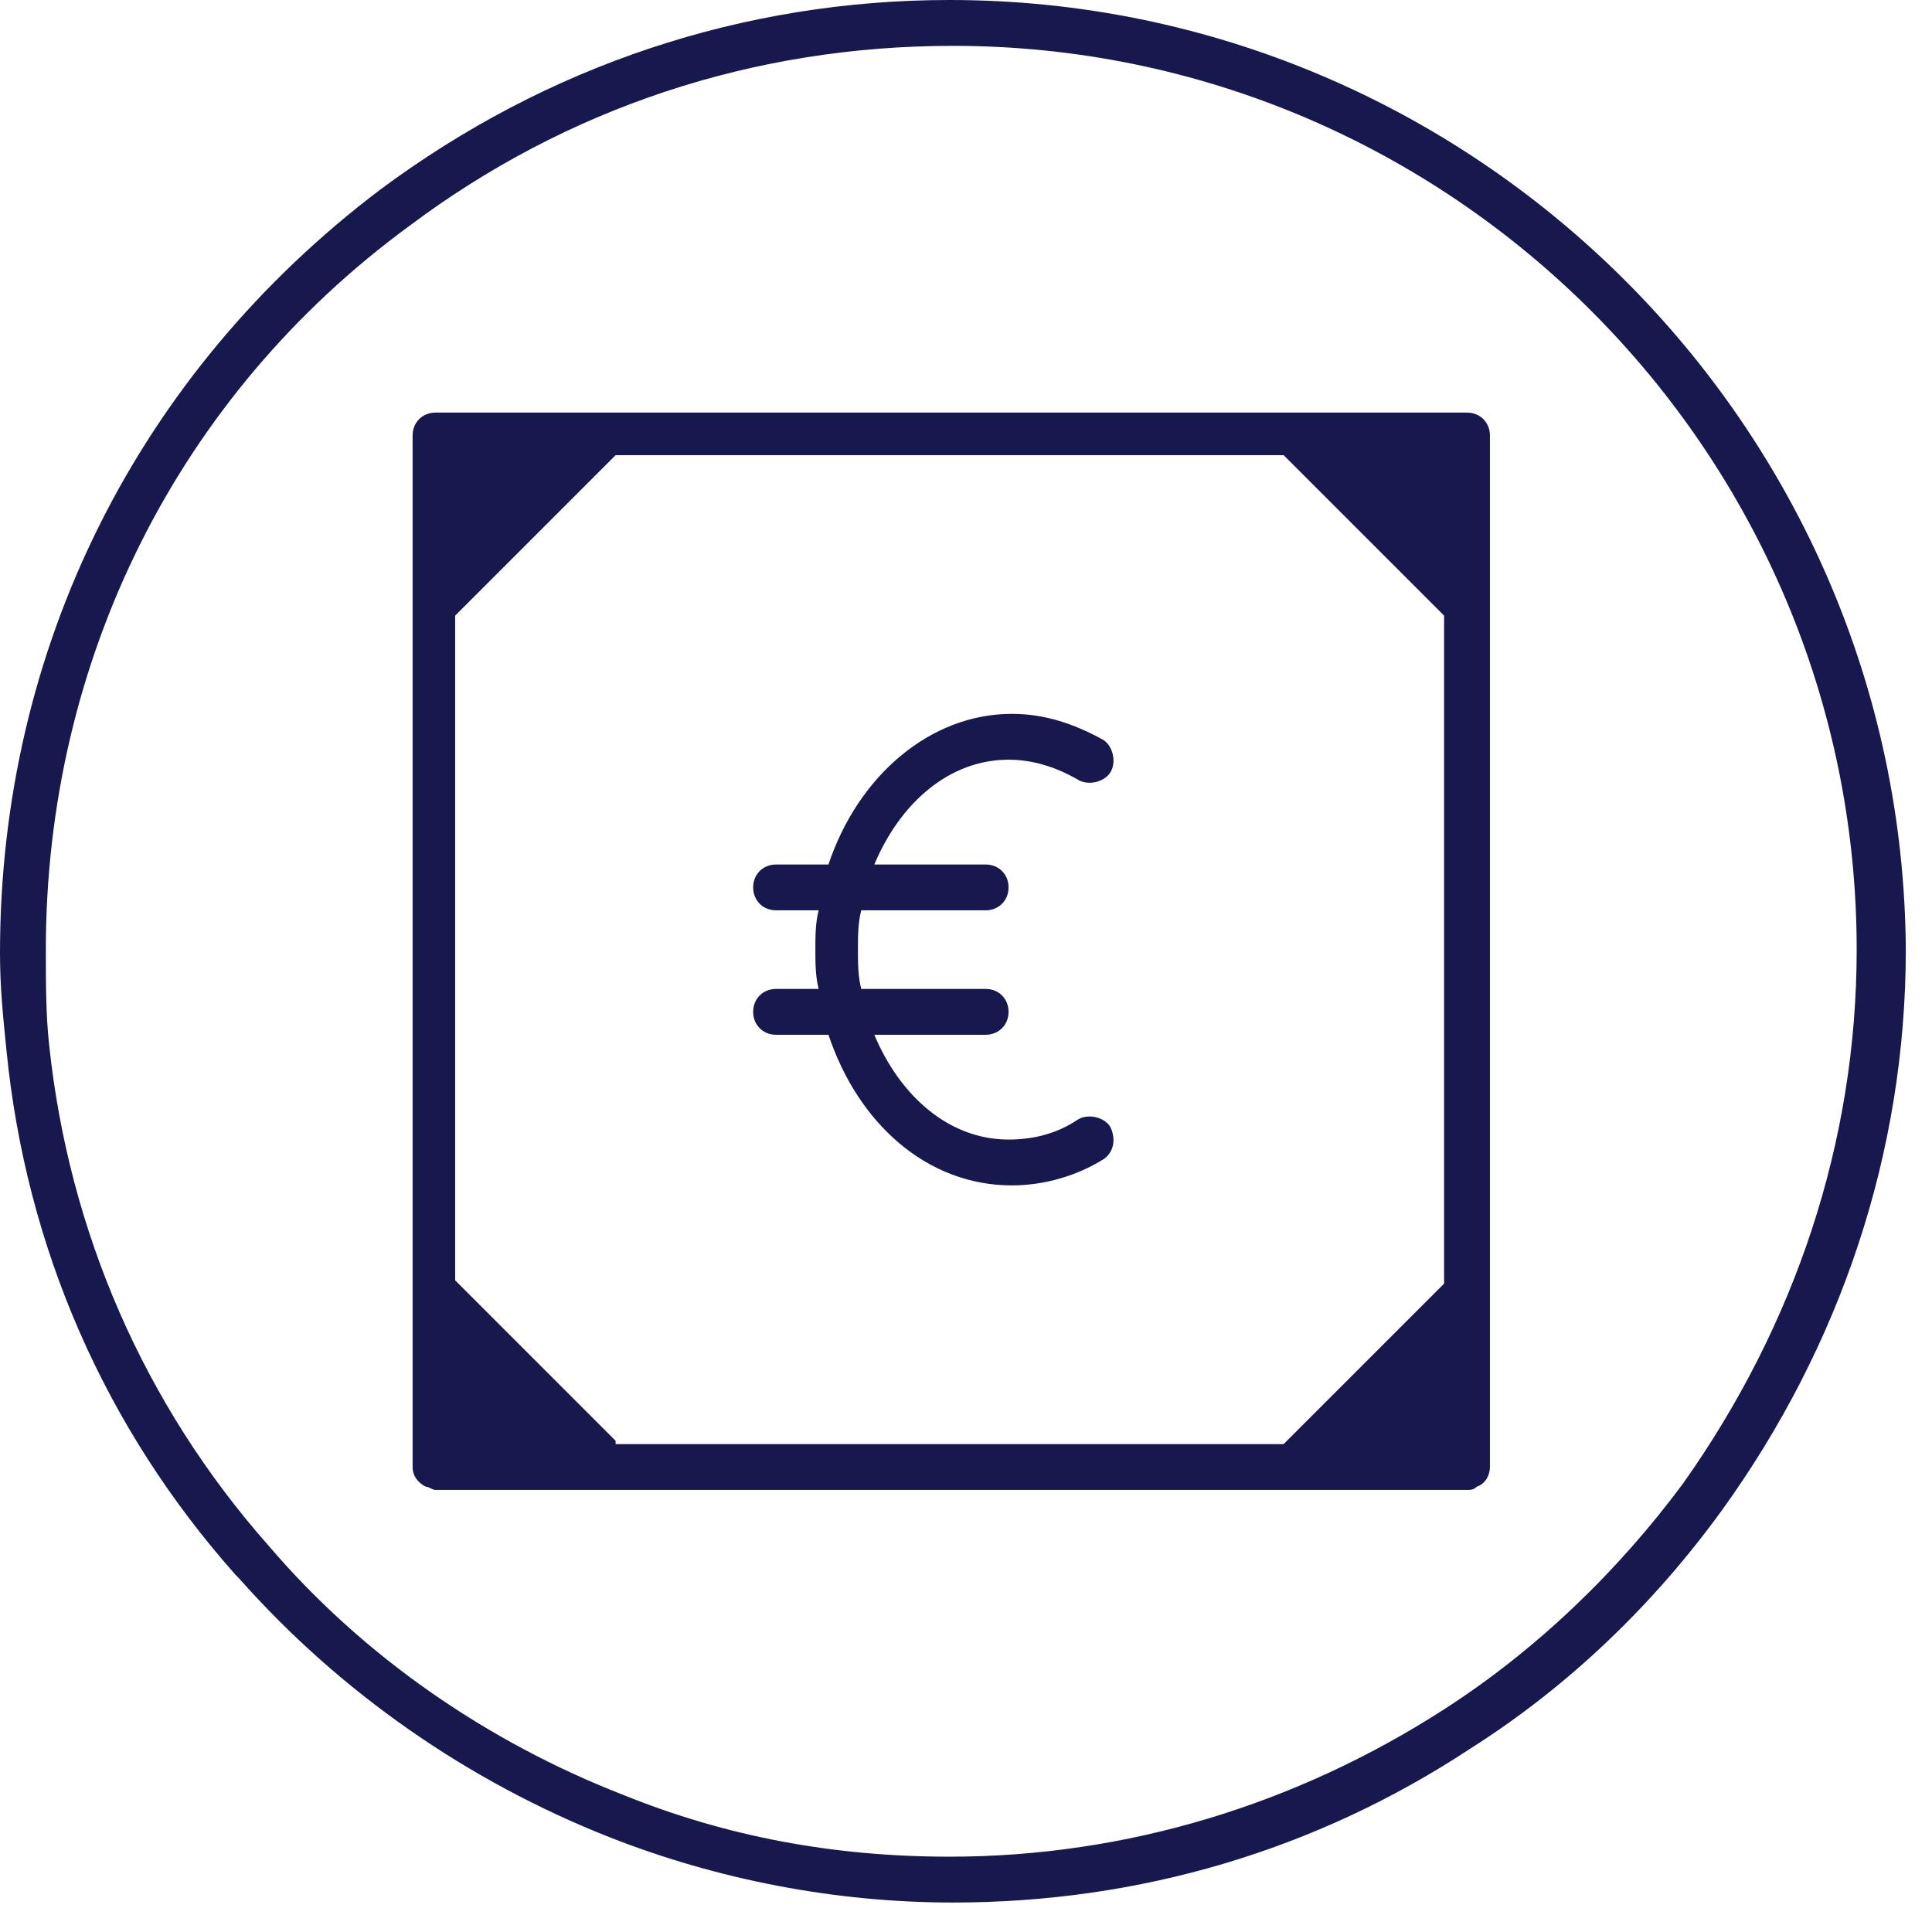 <svg width="59" height="59" viewBox="0 0 59 59" fill="none" xmlns="http://www.w3.org/2000/svg">
<path d="M29 0C22.7 0 16.7 2 11.6 5.8C4.2 11.4 0 19.8 0 29.1C0 30.2 0.1 31.1 0.2 32.1C0.8 38.1 3.2 43.6 7.2 48.1L7.3 48.2C10.4 51.7 14.3 54.4 18.6 56.1C21.9 57.4 25.5 58.1 29.1 58.1C34.8 58.1 40.2 56.5 44.9 53.4C47.9 51.5 50.5 49 52.6 46.1C56.2 41.1 58.2 35.2 58.2 29C58.1 13 45 0 29 0ZM51.4 45.3C49.4 48 46.9 50.4 44.1 52.2C39.6 55.1 34.4 56.7 29 56.7C25.5 56.7 22.2 56.1 19 54.8C14.9 53.2 11.1 50.6 8.2 47.2C4.4 42.9 2.1 37.6 1.5 31.9C1.4 31 1.4 30 1.4 29C1.4 20.2 5.4 12.1 12.5 6.9C17.3 3.3 23 1.4 29.1 1.4C44.3 1.4 56.7 13.8 56.7 29C56.7 34.9 54.8 40.5 51.4 45.3Z" fill="#16184E"/>
<path d="M44.8 12.6H13.3C12.9 12.6 12.6 12.9 12.6 13.3V44.8C12.6 45.1 12.8 45.3 13 45.4C13.1 45.4 13.2 45.5 13.3 45.5H44.8C44.9 45.5 45 45.5 45.1 45.4C45.4 45.3 45.5 45 45.5 44.8V13.3C45.5 12.9 45.2 12.6 44.8 12.6ZM18.8 44L13.9 39.1V18.8L18.8 13.9H39.2L44.1 18.8V39.2L39.2 44.1H18.8V44Z" fill="#16184E"/>
<path d="M32.9 34.2C32.3 34.6 31.6 34.8 30.8 34.8C29 34.8 27.5 33.5 26.7 31.6H30.1C30.5 31.6 30.8 31.3 30.8 30.9C30.8 30.5 30.5 30.2 30.1 30.2H26.3C26.2 29.8 26.2 29.4 26.2 29C26.2 28.6 26.2 28.2 26.3 27.8H30.1C30.5 27.8 30.8 27.5 30.8 27.1C30.8 26.7 30.5 26.4 30.1 26.4H26.7C27.5 24.5 29 23.2 30.8 23.2C31.5 23.2 32.2 23.4 32.9 23.8C33.2 24 33.7 23.9 33.9 23.6C34.1 23.3 34 22.8 33.7 22.6C32.8 22.1 31.9 21.8 30.9 21.8C28.4 21.8 26.2 23.7 25.3 26.4H23.7C23.3 26.4 23 26.7 23 27.1C23 27.5 23.3 27.8 23.7 27.8H25C24.9 28.2 24.9 28.6 24.9 29C24.9 29.4 24.9 29.8 25 30.2H23.7C23.3 30.2 23 30.5 23 30.9C23 31.3 23.3 31.6 23.7 31.6H25.3C26.2 34.3 28.3 36.2 30.9 36.2C31.9 36.2 32.9 35.9 33.7 35.4C34 35.2 34.1 34.8 33.9 34.4C33.7 34.1 33.2 34 32.9 34.2Z" fill="#16184E"/>
</svg>
